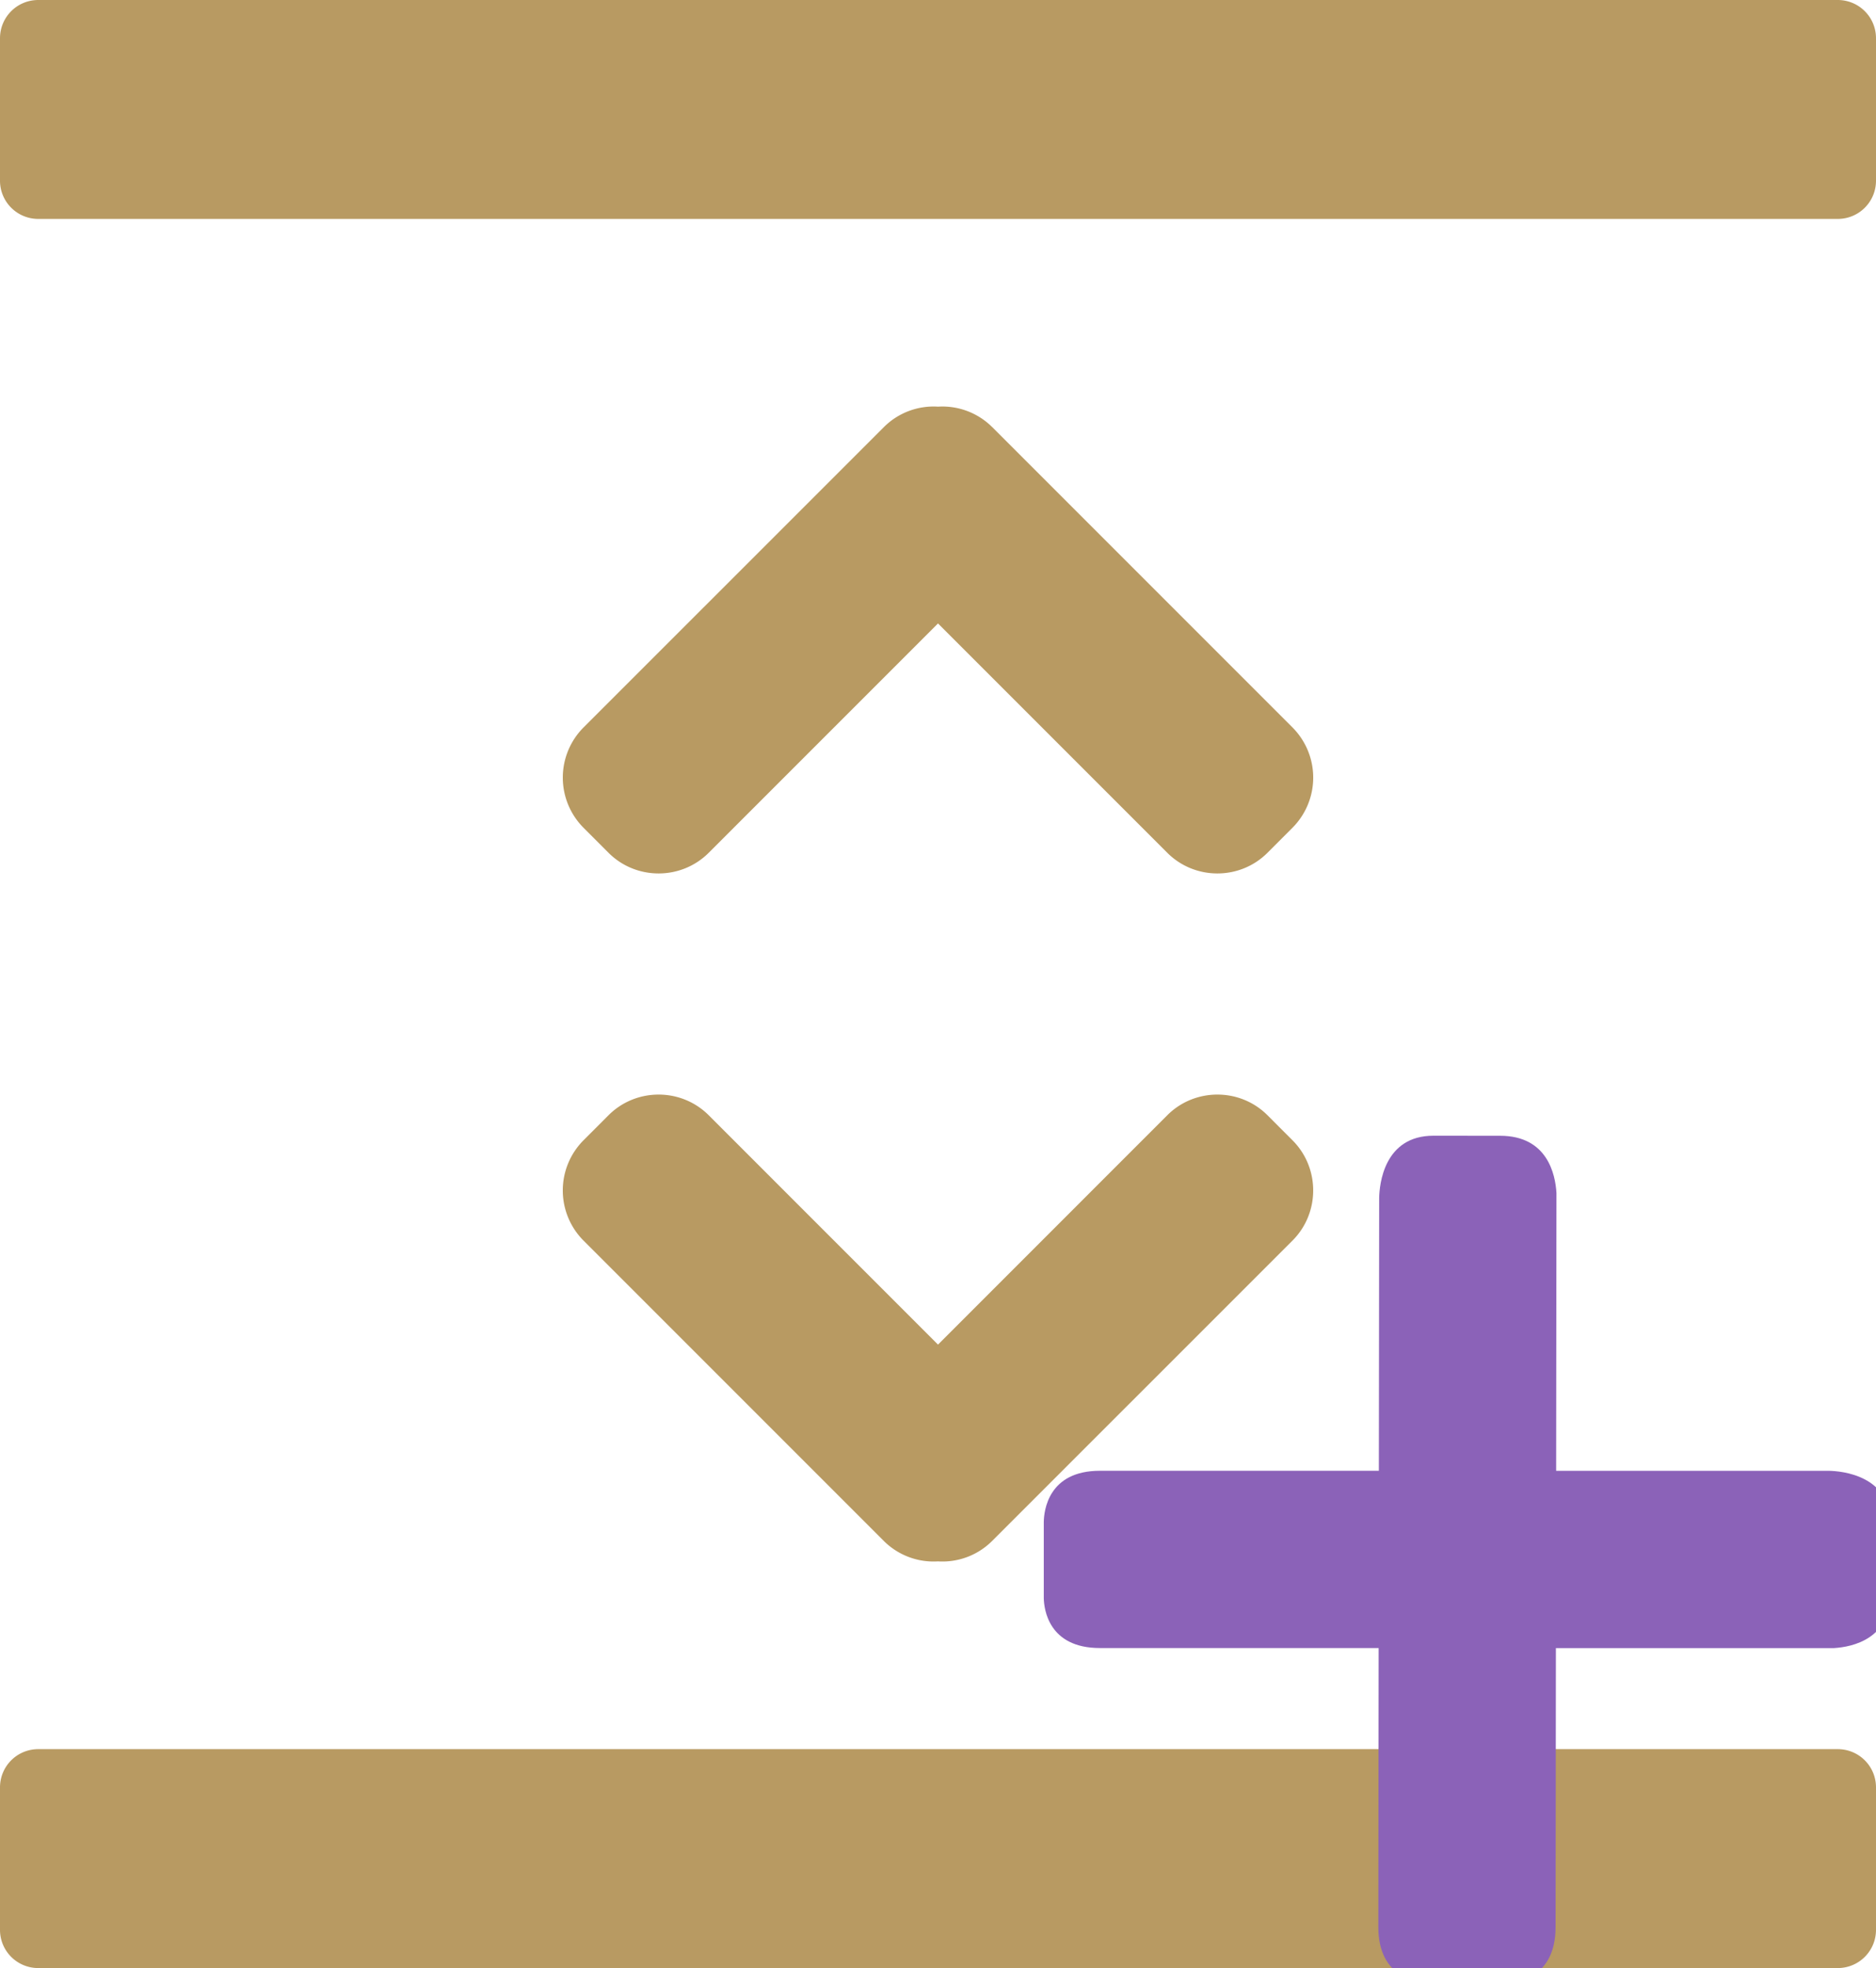 <svg xmlns="http://www.w3.org/2000/svg" viewBox="0 0 60 62.93"><path style="fill:#b89a62" d="m31.729 13.652 9.61 9.61a2.271 2.271 0 0 1 0 3.204l-.802.803c-.88.88-2.322.88-3.203 0L30 19.935l-7.334 7.334c-.88.88-2.324.88-3.203 0l-.802-.803a2.271 2.271 0 0 1 0-3.203l9.612-9.61a2.247 2.247 0 0 1 1.728-.65 2.253 2.253 0 0 1 1.728.65zM58.775 7H1.225A1.222 1.222 0 0 1 0 5.775v-4.55C0 .546.546 0 1.225 0h57.55C59.454 0 60 .546 60 1.225v4.55C60 6.454 59.454 7 58.775 7zM28.271 49.277l-9.61-9.61a2.271 2.271 0 0 1 0-3.204l.802-.803c.88-.88 2.322-.88 3.203 0L30 42.995l7.334-7.335c.88-.88 2.324-.88 3.203 0l.802.803c.881.88.881 2.323 0 3.204l-9.612 9.61a2.247 2.247 0 0 1-1.728.649 2.253 2.253 0 0 1-1.728-.649zM1.225 55.93h57.55c.679 0 1.225.546 1.225 1.225v4.55c0 .678-.546 1.225-1.225 1.225H1.225A1.222 1.222 0 0 1 0 61.705v-4.55c0-.679.546-1.225 1.225-1.225z"/><path style="fill:#8b62b8" d="M58.492 47.03H49.77l.01-8.881c-.035-.613-.298-1.829-1.797-1.832l-2.133-.002c-1.595-.002-1.731 1.573-1.74 1.985l-.01 8.729h-8.923c-1.648 0-1.787 1.27-1.794 1.634v2.443c.008.334.144 1.591 1.794 1.591h8.916l-.01 8.917c-.003 1.646 1.267 1.788 1.632 1.796l2.443.003c.334-.008 1.591-.145 1.594-1.79l.01-8.924h8.89c.612-.037 1.828-.301 1.828-1.8v-2.132c-.002-1.595-1.576-1.729-1.988-1.737z"/></svg>